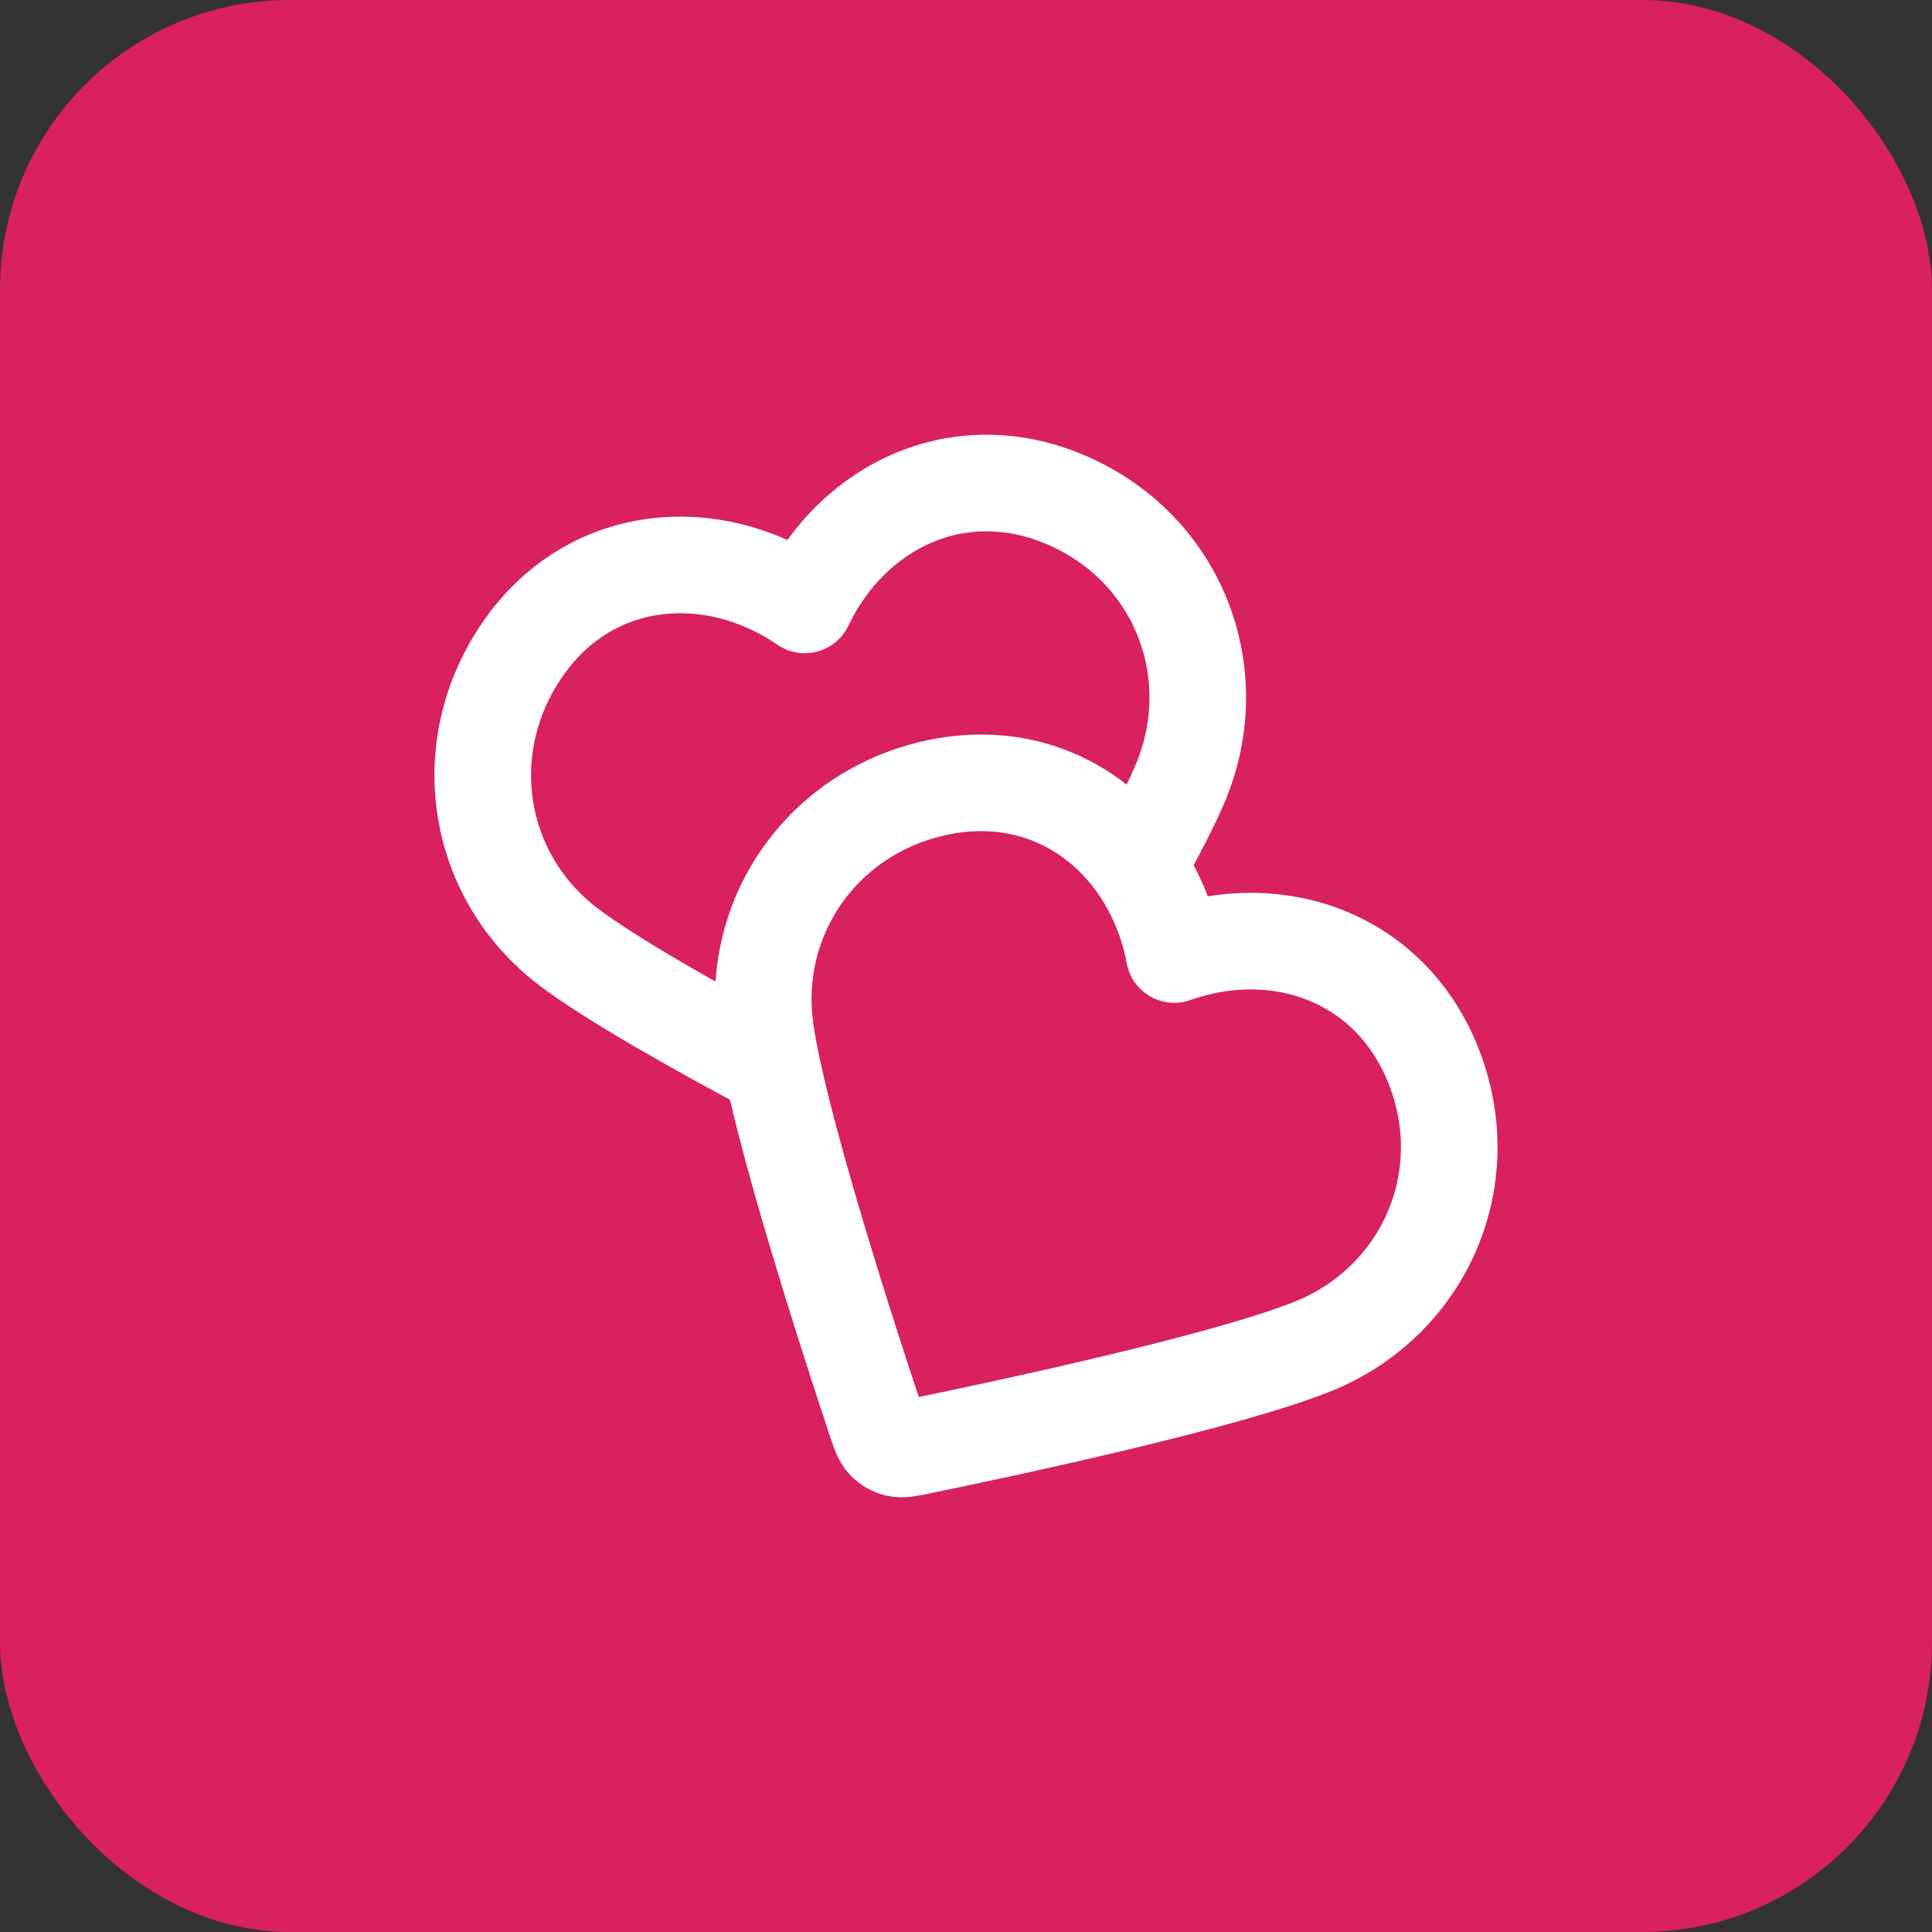 <svg width="40" height="40" viewBox="0 0 40 40" fill="none" xmlns="http://www.w3.org/2000/svg">
<rect x="0" y="0" width="40" height="40" fill="#333333" stroke="none"/>
<g id="hearts_svgrepo.com">
<rect width="40" height="40" rx="6" fill="#D9215E"/>
<path id="Vector" d="M23.558 17.936C23.932 17.27 24.245 16.67 24.437 16.213C25.372 13.995 24.448 11.443 22.188 10.402C19.928 9.361 17.658 10.44 16.662 12.524C14.758 11.217 12.217 11.409 10.816 13.449C9.415 15.488 9.854 18.153 11.773 19.606C12.644 20.266 14.367 21.239 15.989 22.104M24.311 19.762C23.888 17.492 21.956 15.831 19.523 16.282C17.09 16.734 15.517 18.929 15.846 21.314C16.11 23.23 17.569 27.726 18.132 29.419C18.209 29.65 18.247 29.766 18.323 29.846C18.389 29.916 18.477 29.968 18.571 29.99C18.679 30.015 18.799 29.991 19.037 29.942C20.785 29.583 25.408 28.598 27.2 27.869C29.43 26.961 30.58 24.503 29.718 22.169C28.856 19.835 26.488 18.993 24.311 19.762Z" stroke="white" stroke-width="2" stroke-linecap="round" stroke-linejoin="round"/>
</g>
</svg>
